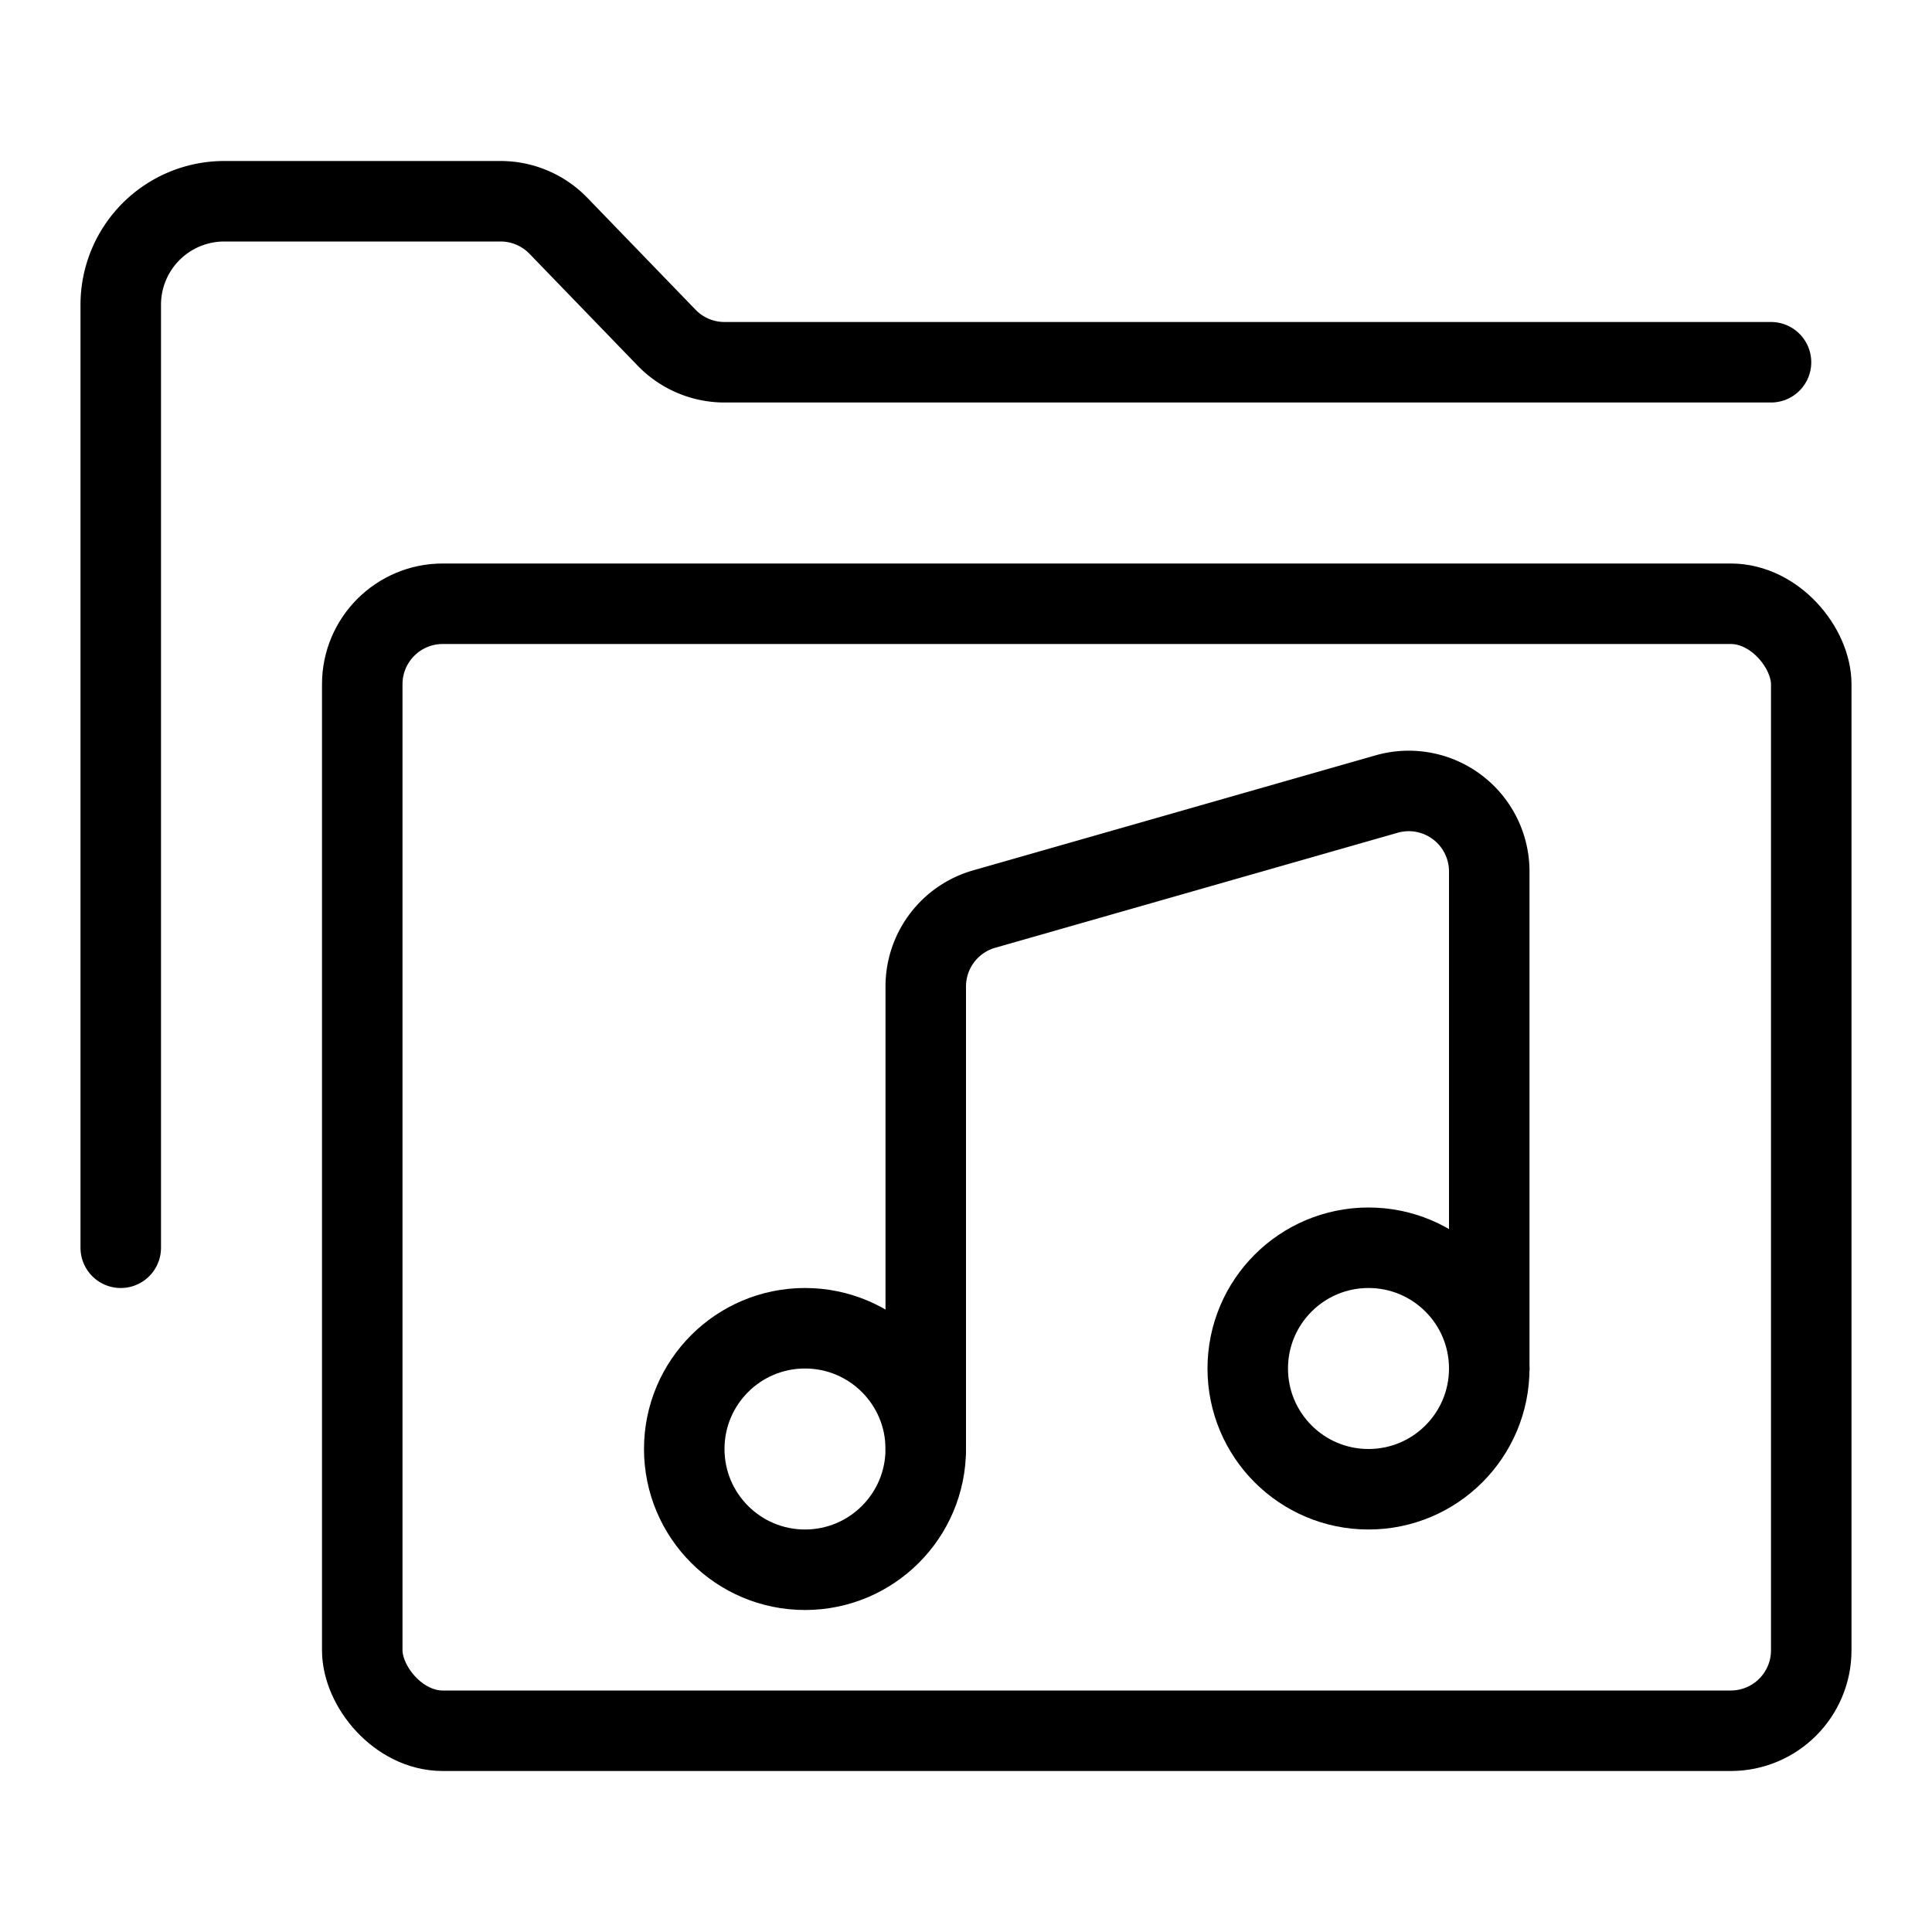 <svg xmlns="http://www.w3.org/2000/svg" viewBox="0 0 24 24"><g transform="matrix(1,0,0,1,0,0)"><defs><style>.a{fill:none;stroke:#000000;stroke-linecap:round;stroke-linejoin:round;}</style></defs><title>folder-music</title><path class="a" d="M22,4.5H9a1,1,0,0,1-.72-.306L6.938,2.806a1,1,0,0,0-.72-.306H2.786A1.286,1.286,0,0,0,1.5,3.786V15.5"></path><rect class="a" x="4.5" y="7.5" width="18" height="14" rx="1" ry="1"></rect><circle class="a" cx="17" cy="17" r="1.5"></circle><circle class="a" cx="10" cy="18" r="1.5"></circle><path class="a" d="M11.5,18V12.254a1,1,0,0,1,.725-.961l5-1.429a1,1,0,0,1,1.275.962V17"></path></g></svg>